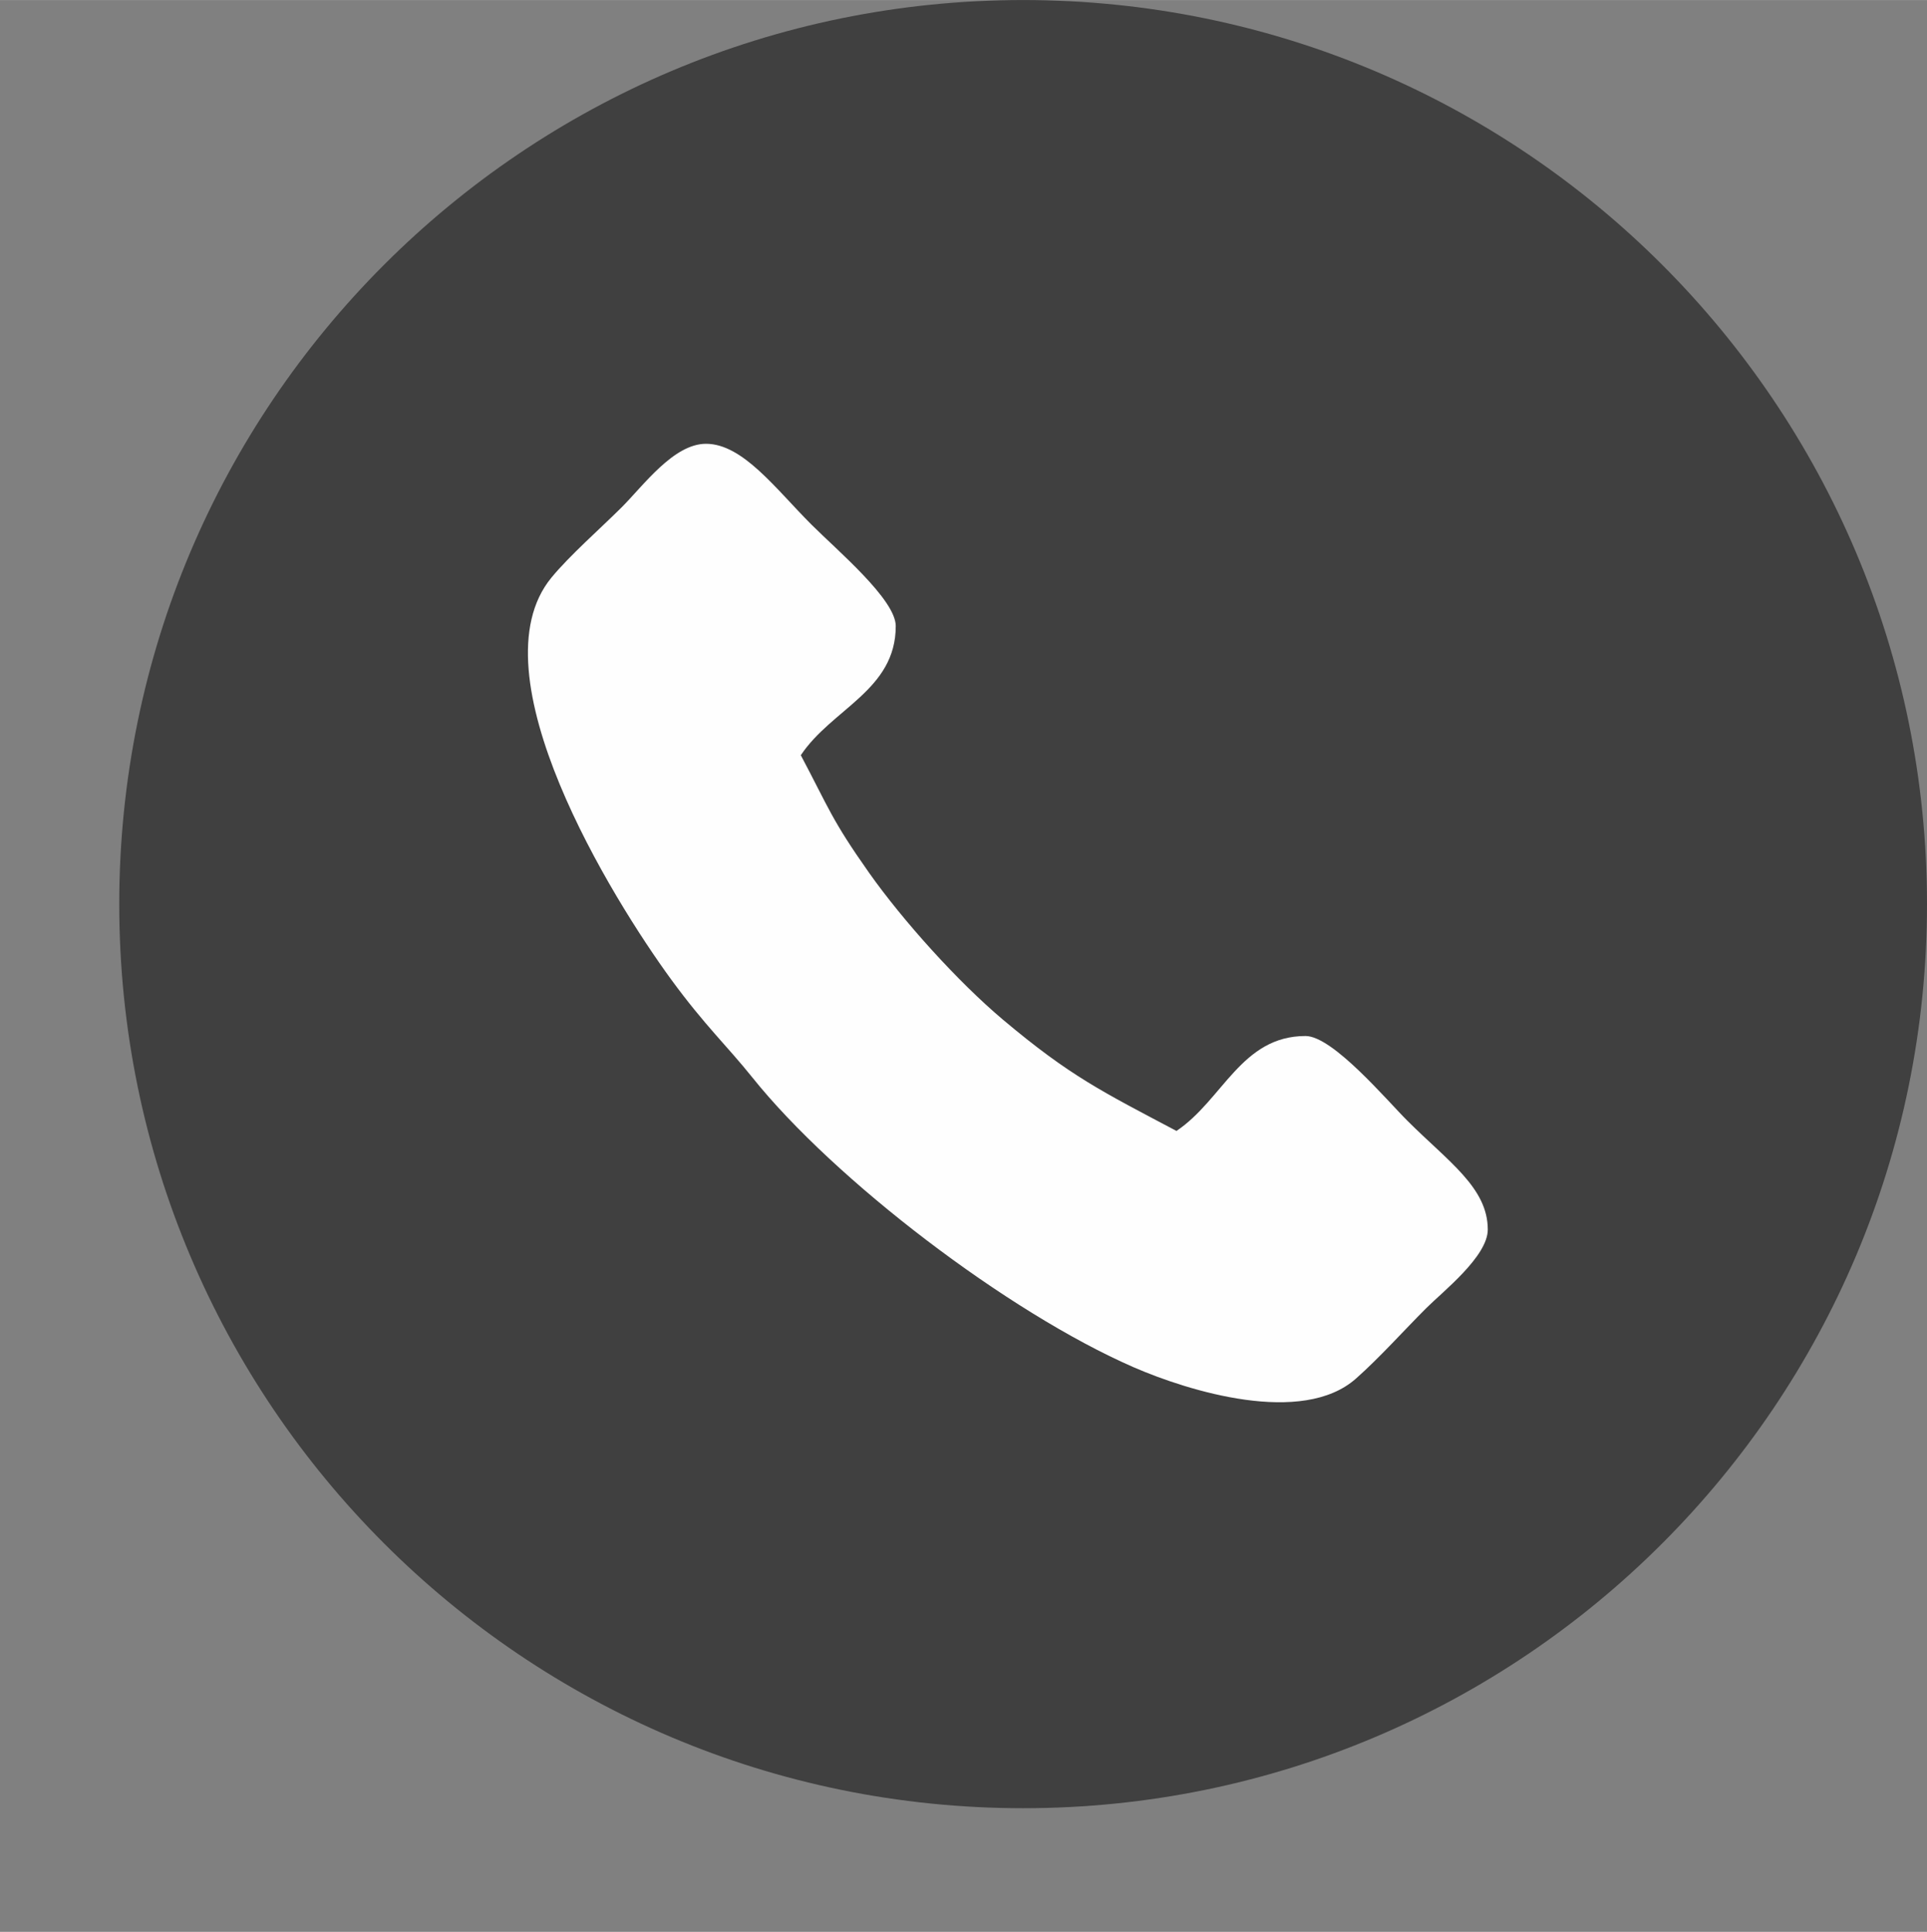 <?xml version="1.0" encoding="UTF-8"?> <!-- Creator: CorelDRAW 2020 (64-Bit) --> <svg xmlns="http://www.w3.org/2000/svg" xmlns:xlink="http://www.w3.org/1999/xlink" xmlns:xodm="http://www.corel.com/coreldraw/odm/2003" xml:space="preserve" width="23.005mm" height="23.059mm" style="shape-rendering:geometricPrecision; text-rendering:geometricPrecision; image-rendering:optimizeQuality; fill-rule:evenodd; clip-rule:evenodd" viewBox="0 0 554.3 555.58"><rect x="0" y="0" width="554.3" height="555.58" fill="#808080" stroke="none"/> <defs> <style type="text/css"> <![CDATA[ .fil0 {fill:#404040} .fil1 {fill:#FEFEFE} ]]> </style> </defs> <g id="Слой_x0020_1">  <g id="_1782196765952"> <path class="fil0" d="M294.3 0c-143.59,0 -260,116.41 -260,260.02 0,143.55 116.41,260 260,260 143.59,0 260,-116.43 260,-260 0,-143.59 -116.41,-260.02 -260,-260.02z"></path> <path class="fil1" d="M230.34 217.16c8.11,15.31 8.83,18.51 19.65,33.84 9.72,13.76 25.53,31.32 38.53,42.26 19.38,16.3 28.59,20.7 49.89,31.98 13.36,-8.96 18.66,-27.3 37.13,-27.3 7.82,0 23.43,18.53 29.21,24.28 11.85,11.85 23.21,19.34 23.21,31.38 0,7.74 -12.95,17.85 -17.75,22.65 -6.62,6.62 -13.32,14.15 -20.17,20.21 -15.45,13.69 -48.13,3.62 -63.93,-3.25 -36.22,-15.78 -86.13,-53.9 -109.77,-83.44 -7.1,-8.87 -13.61,-14.87 -23.25,-28.05 -16.94,-23.17 -57.13,-88.05 -34.48,-115.6 5.23,-6.37 14.02,-14.07 20.19,-20.21 6.31,-6.31 14.96,-18.29 24.28,-18.29 10.57,0 20.04,12.95 30.3,23.21 7.47,7.47 24.28,21.59 24.28,29.21 0,18.45 -18.35,23.74 -27.3,37.13l-0.02 0zm-230.34 338.42l0 0z"></path> </g> </g> </svg> 